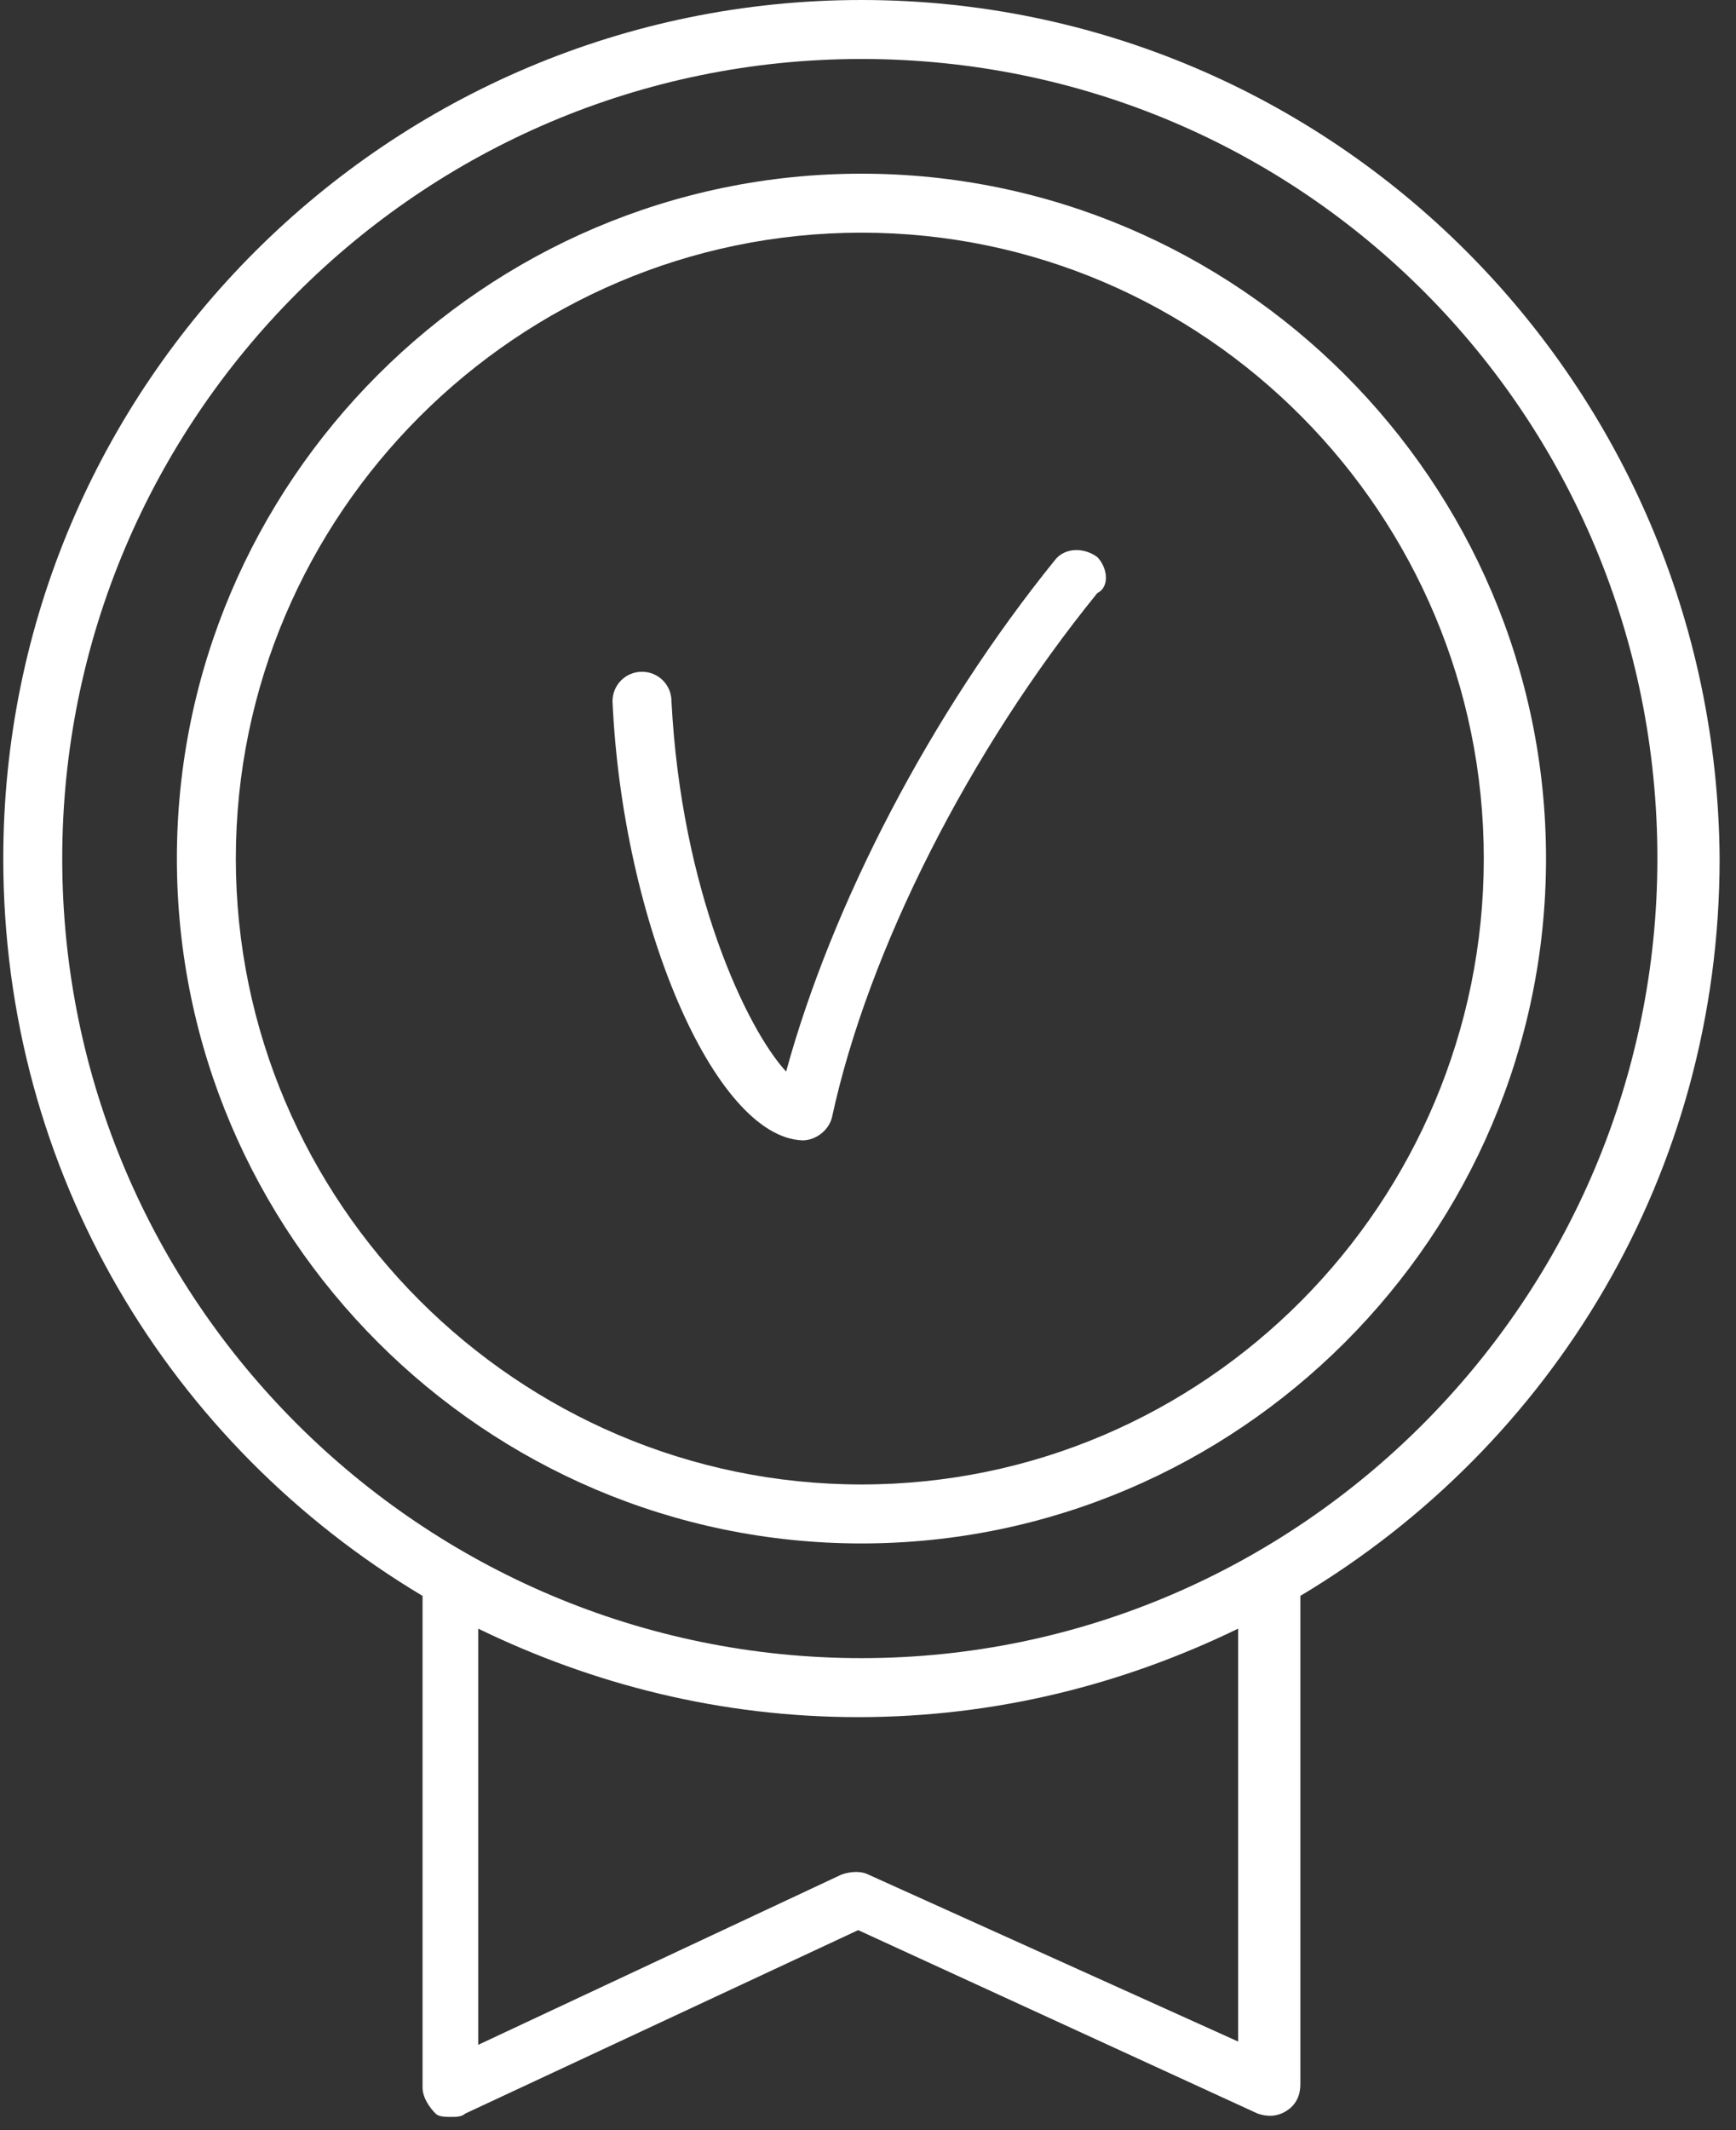 <svg width="53" height="65" viewBox="0 0 53 65" fill="none" xmlns="http://www.w3.org/2000/svg">
<rect x="0" y="0" width="53" height="65" fill="#333333" stroke="none"/>
<path d="M26.3 5.3C14.8 5.3 5.4 14.7 5.4 26.2C5.4 37.7 14.8 47.1 26.3 47.1C37.8 47.1 47.2 37.7 47.2 26.2C47.2 14.7 37.8 5.3 26.3 5.3ZM26.3 45.3C15.8 45.3 7.2 36.7 7.2 26.2C7.2 15.7 15.8 7.1 26.3 7.1C36.8 7.1 45.3 15.7 45.3 26.2C45.3 36.7 36.8 45.3 26.3 45.3Z" fill="white"/>
<path d="M33.5 17C33.1 16.7 32.5 16.7 32.2 17.1C28.4 21.8 25.4 27.6 24 32.7C22.8 31.4 20.8 27.2 20.5 21.4C20.5 20.9 20.1 20.5 19.6 20.5C19.1 20.5 18.7 20.9 18.7 21.4C19 28.1 21.8 34.7 24.5 34.8C24.9 34.8 25.3 34.5 25.4 34.1C26.5 29 29.6 22.9 33.5 18.1C33.9 17.9 33.8 17.3 33.5 17Z" fill="white"/>
<path d="M26.3 0C11.9 0 0.1 11.7 0.1 26.2C0.1 35.8 5.2 44.1 12.9 48.7V63.7C12.9 64 13.1 64.3 13.3 64.5C13.4 64.6 13.6 64.6 13.8 64.6C13.9 64.6 14.1 64.6 14.2 64.5L26.2 58.9L38.4 64.5C38.7 64.6 39 64.6 39.3 64.4C39.6 64.2 39.7 63.9 39.7 63.6V48.7C47.4 44.1 52.5 35.8 52.5 26.2C52.4 11.7 40.7 0 26.3 0ZM37.8 62.3L26.5 57.2C26.3 57.1 26 57.1 25.7 57.2L14.6 62.4V49.7C18.1 51.4 22 52.4 26.2 52.4C30.4 52.4 34.3 51.4 37.8 49.7V62.3ZM26.3 50.6C12.9 50.6 1.9 39.7 1.9 26.2C1.9 12.8 12.8 1.8 26.3 1.8C39.8 1.8 50.6 12.7 50.6 26.2C50.6 39.6 39.7 50.6 26.3 50.6Z" fill="white"/>
</svg>
